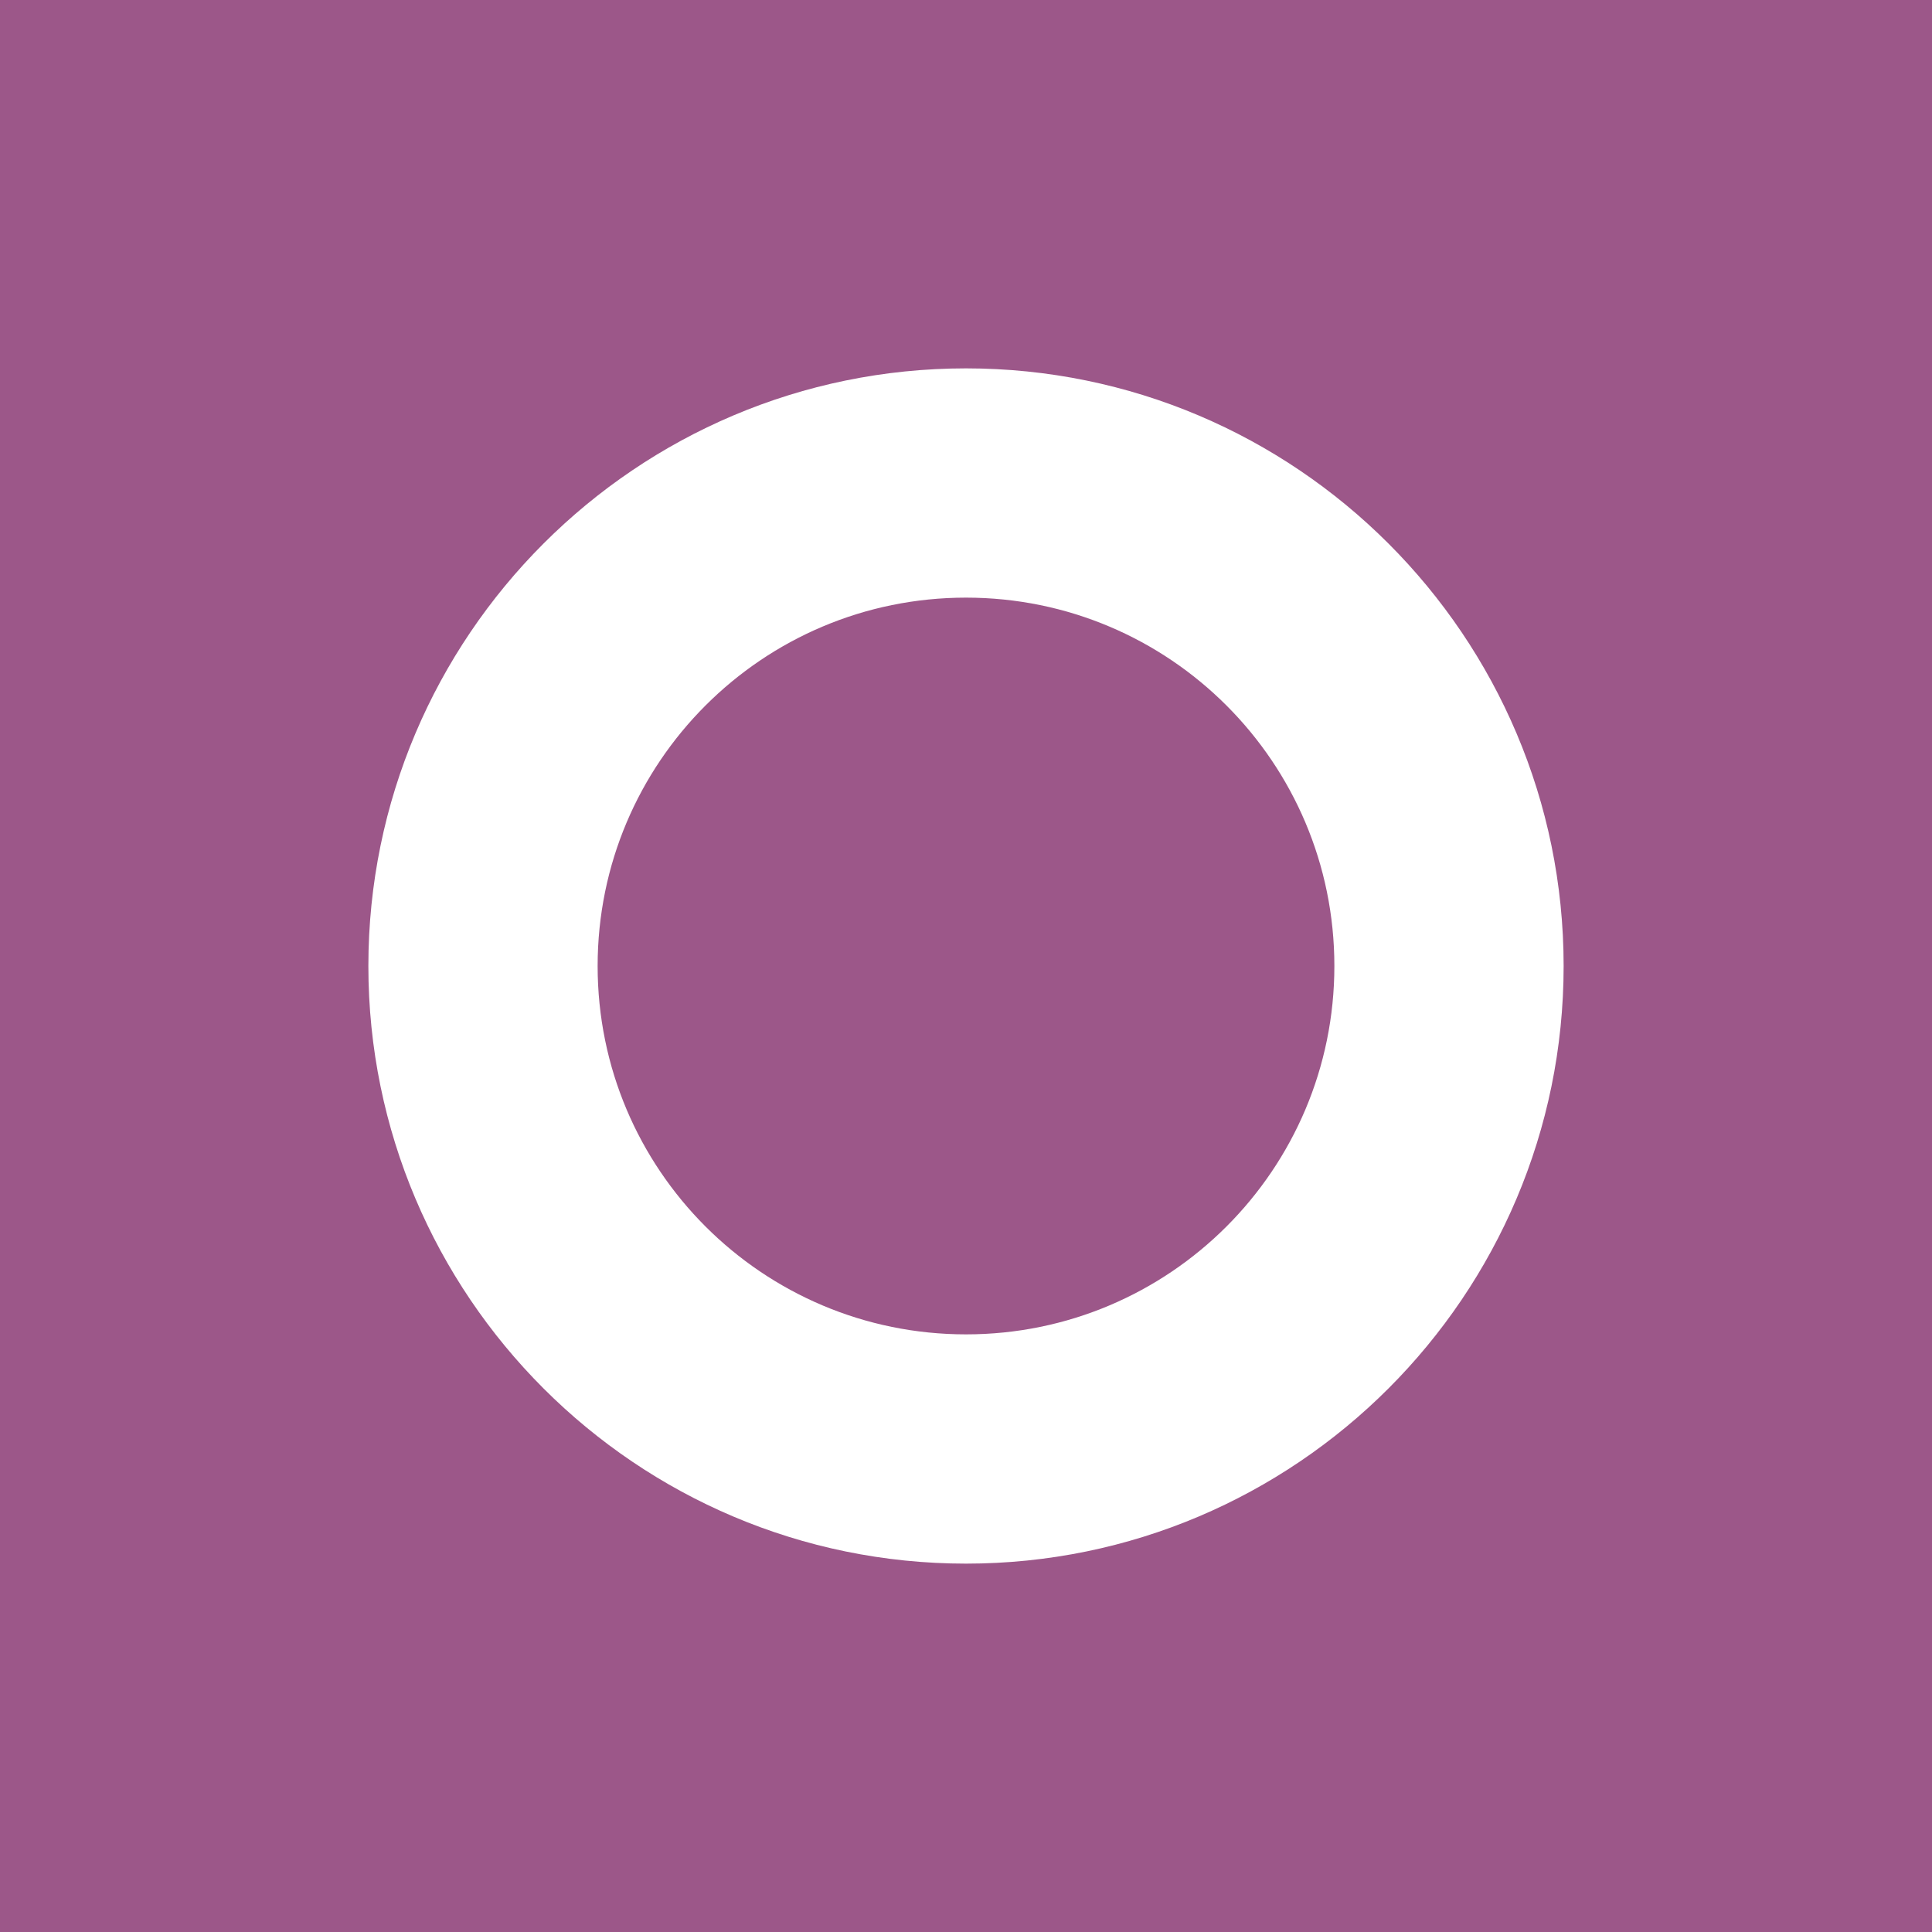<?xml version="1.0" encoding="utf-8"?>
<!-- Generator: Adobe Illustrator 27.9.0, SVG Export Plug-In . SVG Version: 6.00 Build 0)  -->
<svg version="1.1" id="Layer_1" xmlns="http://www.w3.org/2000/svg" xmlns:xlink="http://www.w3.org/1999/xlink" x="0px" y="0px"
	 viewBox="0 0 150 150" style="enable-background:new 0 0 150 150;" xml:space="preserve">
<style type="text/css">
	.st0{fill:#9C5789;}
	.st1{fill:#FFFFFF;}
</style>
<rect class="st0" width="150" height="150"/>
<path class="st1" d="M75,28.6c-25.6,0-46.4,20.8-46.4,46.4s20.8,46.4,46.4,46.4c25.6,0,46.4-20.8,46.4-46.4S100.6,28.6,75,28.6z
	 M75,103.6c-15.8,0-28.6-12.8-28.6-28.6S59.2,46.4,75,46.4c15.8,0,28.6,12.8,28.6,28.6S90.8,103.6,75,103.6z"/>
</svg>
